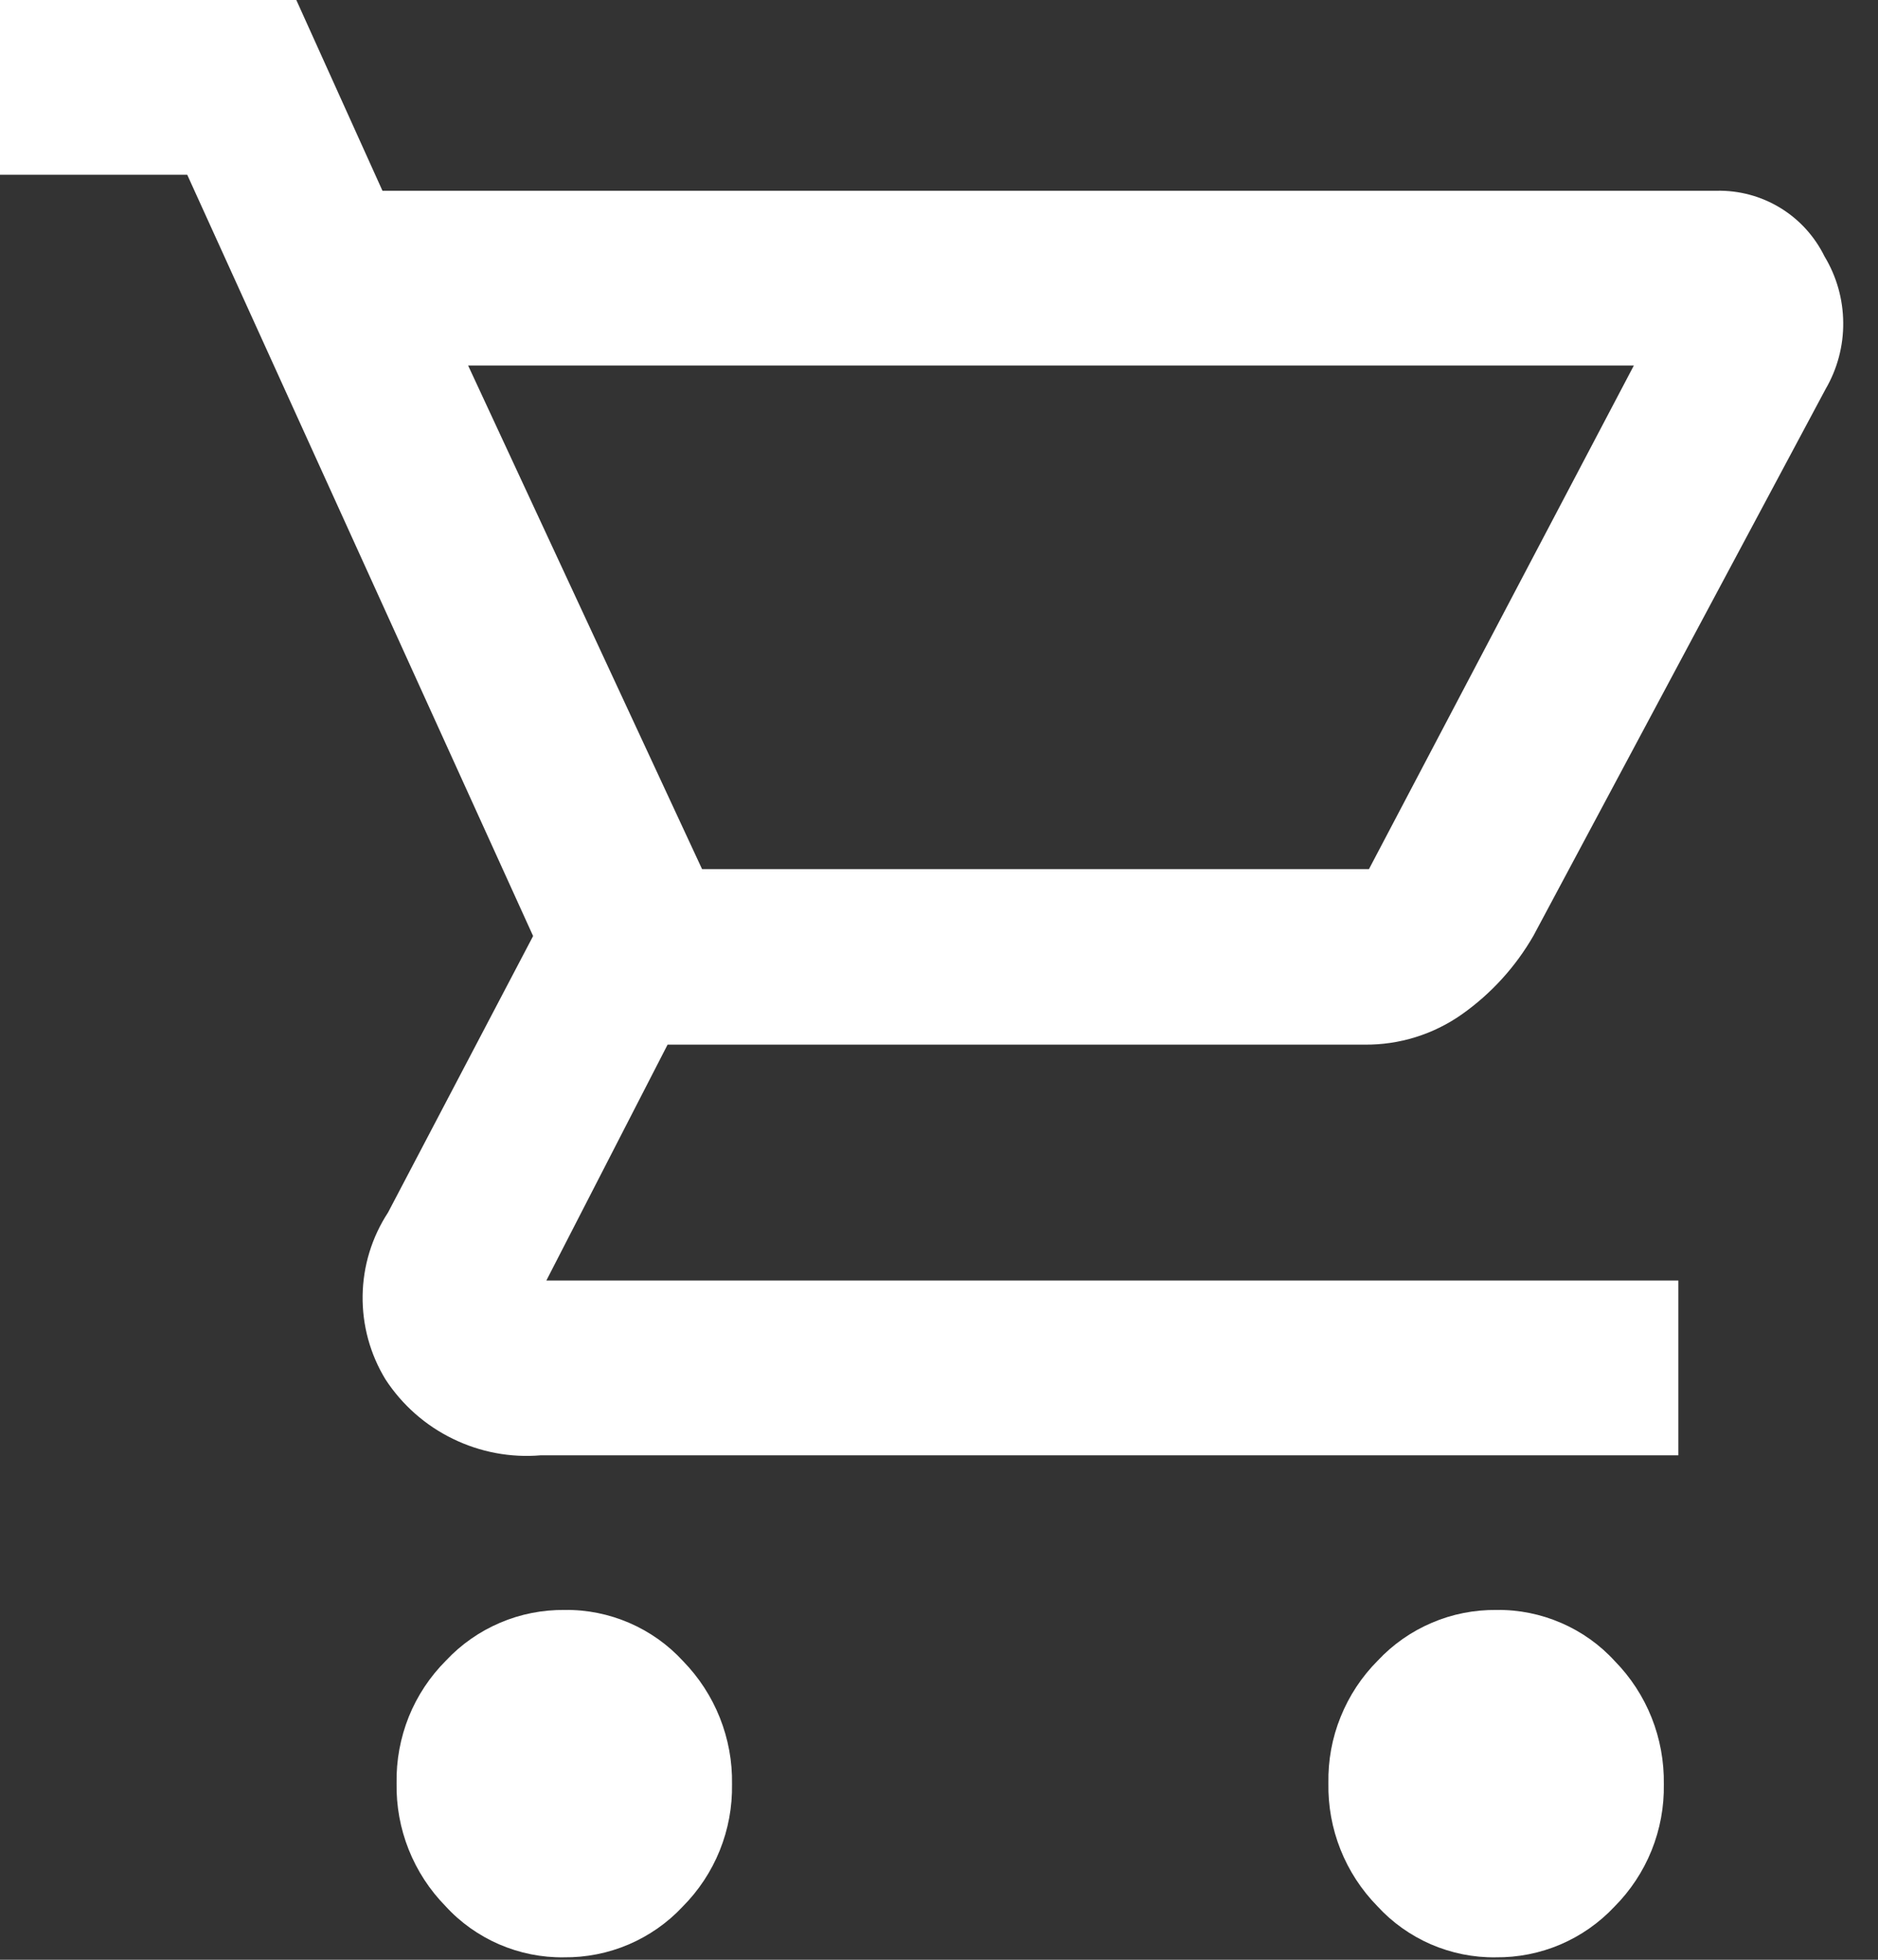 <svg width="23" height="24" viewBox="0 0 23 24" fill="none" xmlns="http://www.w3.org/2000/svg">
<rect x="0" y="0" width="23" height="24" fill="#333333" stroke="none"/>
<path d="M6.905 23.97C6.633 23.974 6.363 23.919 6.113 23.811C5.864 23.703 5.639 23.544 5.456 23.343C5.261 23.144 5.108 22.909 5.005 22.65C4.902 22.391 4.852 22.115 4.857 21.837C4.852 21.559 4.903 21.283 5.006 21.025C5.11 20.767 5.265 20.533 5.462 20.336C5.648 20.137 5.873 19.98 6.124 19.873C6.374 19.766 6.644 19.713 6.917 19.716C7.189 19.712 7.458 19.767 7.708 19.875C7.958 19.983 8.182 20.142 8.366 20.343C8.56 20.542 8.713 20.777 8.816 21.036C8.919 21.295 8.97 21.571 8.965 21.849C8.97 22.127 8.919 22.403 8.815 22.661C8.711 22.919 8.556 23.153 8.36 23.35C8.174 23.549 7.948 23.706 7.698 23.813C7.447 23.92 7.177 23.973 6.905 23.97ZM18.317 23.97C18.045 23.974 17.775 23.919 17.525 23.811C17.276 23.703 17.052 23.544 16.868 23.343C16.673 23.144 16.52 22.909 16.417 22.65C16.314 22.391 16.264 22.115 16.269 21.837C16.264 21.559 16.314 21.283 16.419 21.025C16.523 20.767 16.677 20.533 16.874 20.336C17.06 20.137 17.285 19.98 17.536 19.873C17.786 19.766 18.056 19.713 18.329 19.716C18.601 19.712 18.87 19.767 19.12 19.875C19.37 19.983 19.594 20.142 19.777 20.343C19.972 20.542 20.125 20.777 20.228 21.036C20.331 21.295 20.381 21.571 20.377 21.849C20.382 22.127 20.331 22.403 20.227 22.661C20.123 22.919 19.968 23.153 19.772 23.35C19.585 23.549 19.36 23.706 19.11 23.813C18.859 23.92 18.589 23.973 18.317 23.97ZM5.733 4.476L8.598 10.643H16.766L20.01 4.476H5.733ZM4.684 2.336H21.023C21.297 2.33 21.567 2.402 21.802 2.545C22.036 2.687 22.224 2.894 22.345 3.14C22.493 3.385 22.572 3.665 22.574 3.951C22.577 4.236 22.502 4.518 22.358 4.765L18.781 11.458C18.562 11.839 18.264 12.167 17.905 12.421C17.555 12.668 17.137 12.798 16.708 12.793H8.176L6.691 15.682H20.555V17.822H6.625C6.254 17.854 5.881 17.784 5.546 17.62C5.21 17.457 4.926 17.206 4.722 16.894C4.533 16.585 4.436 16.229 4.441 15.867C4.446 15.505 4.554 15.152 4.752 14.849L6.529 11.463L2.293 2.14H0V0H3.629L4.684 2.336Z" fill="white"/>
</svg>
